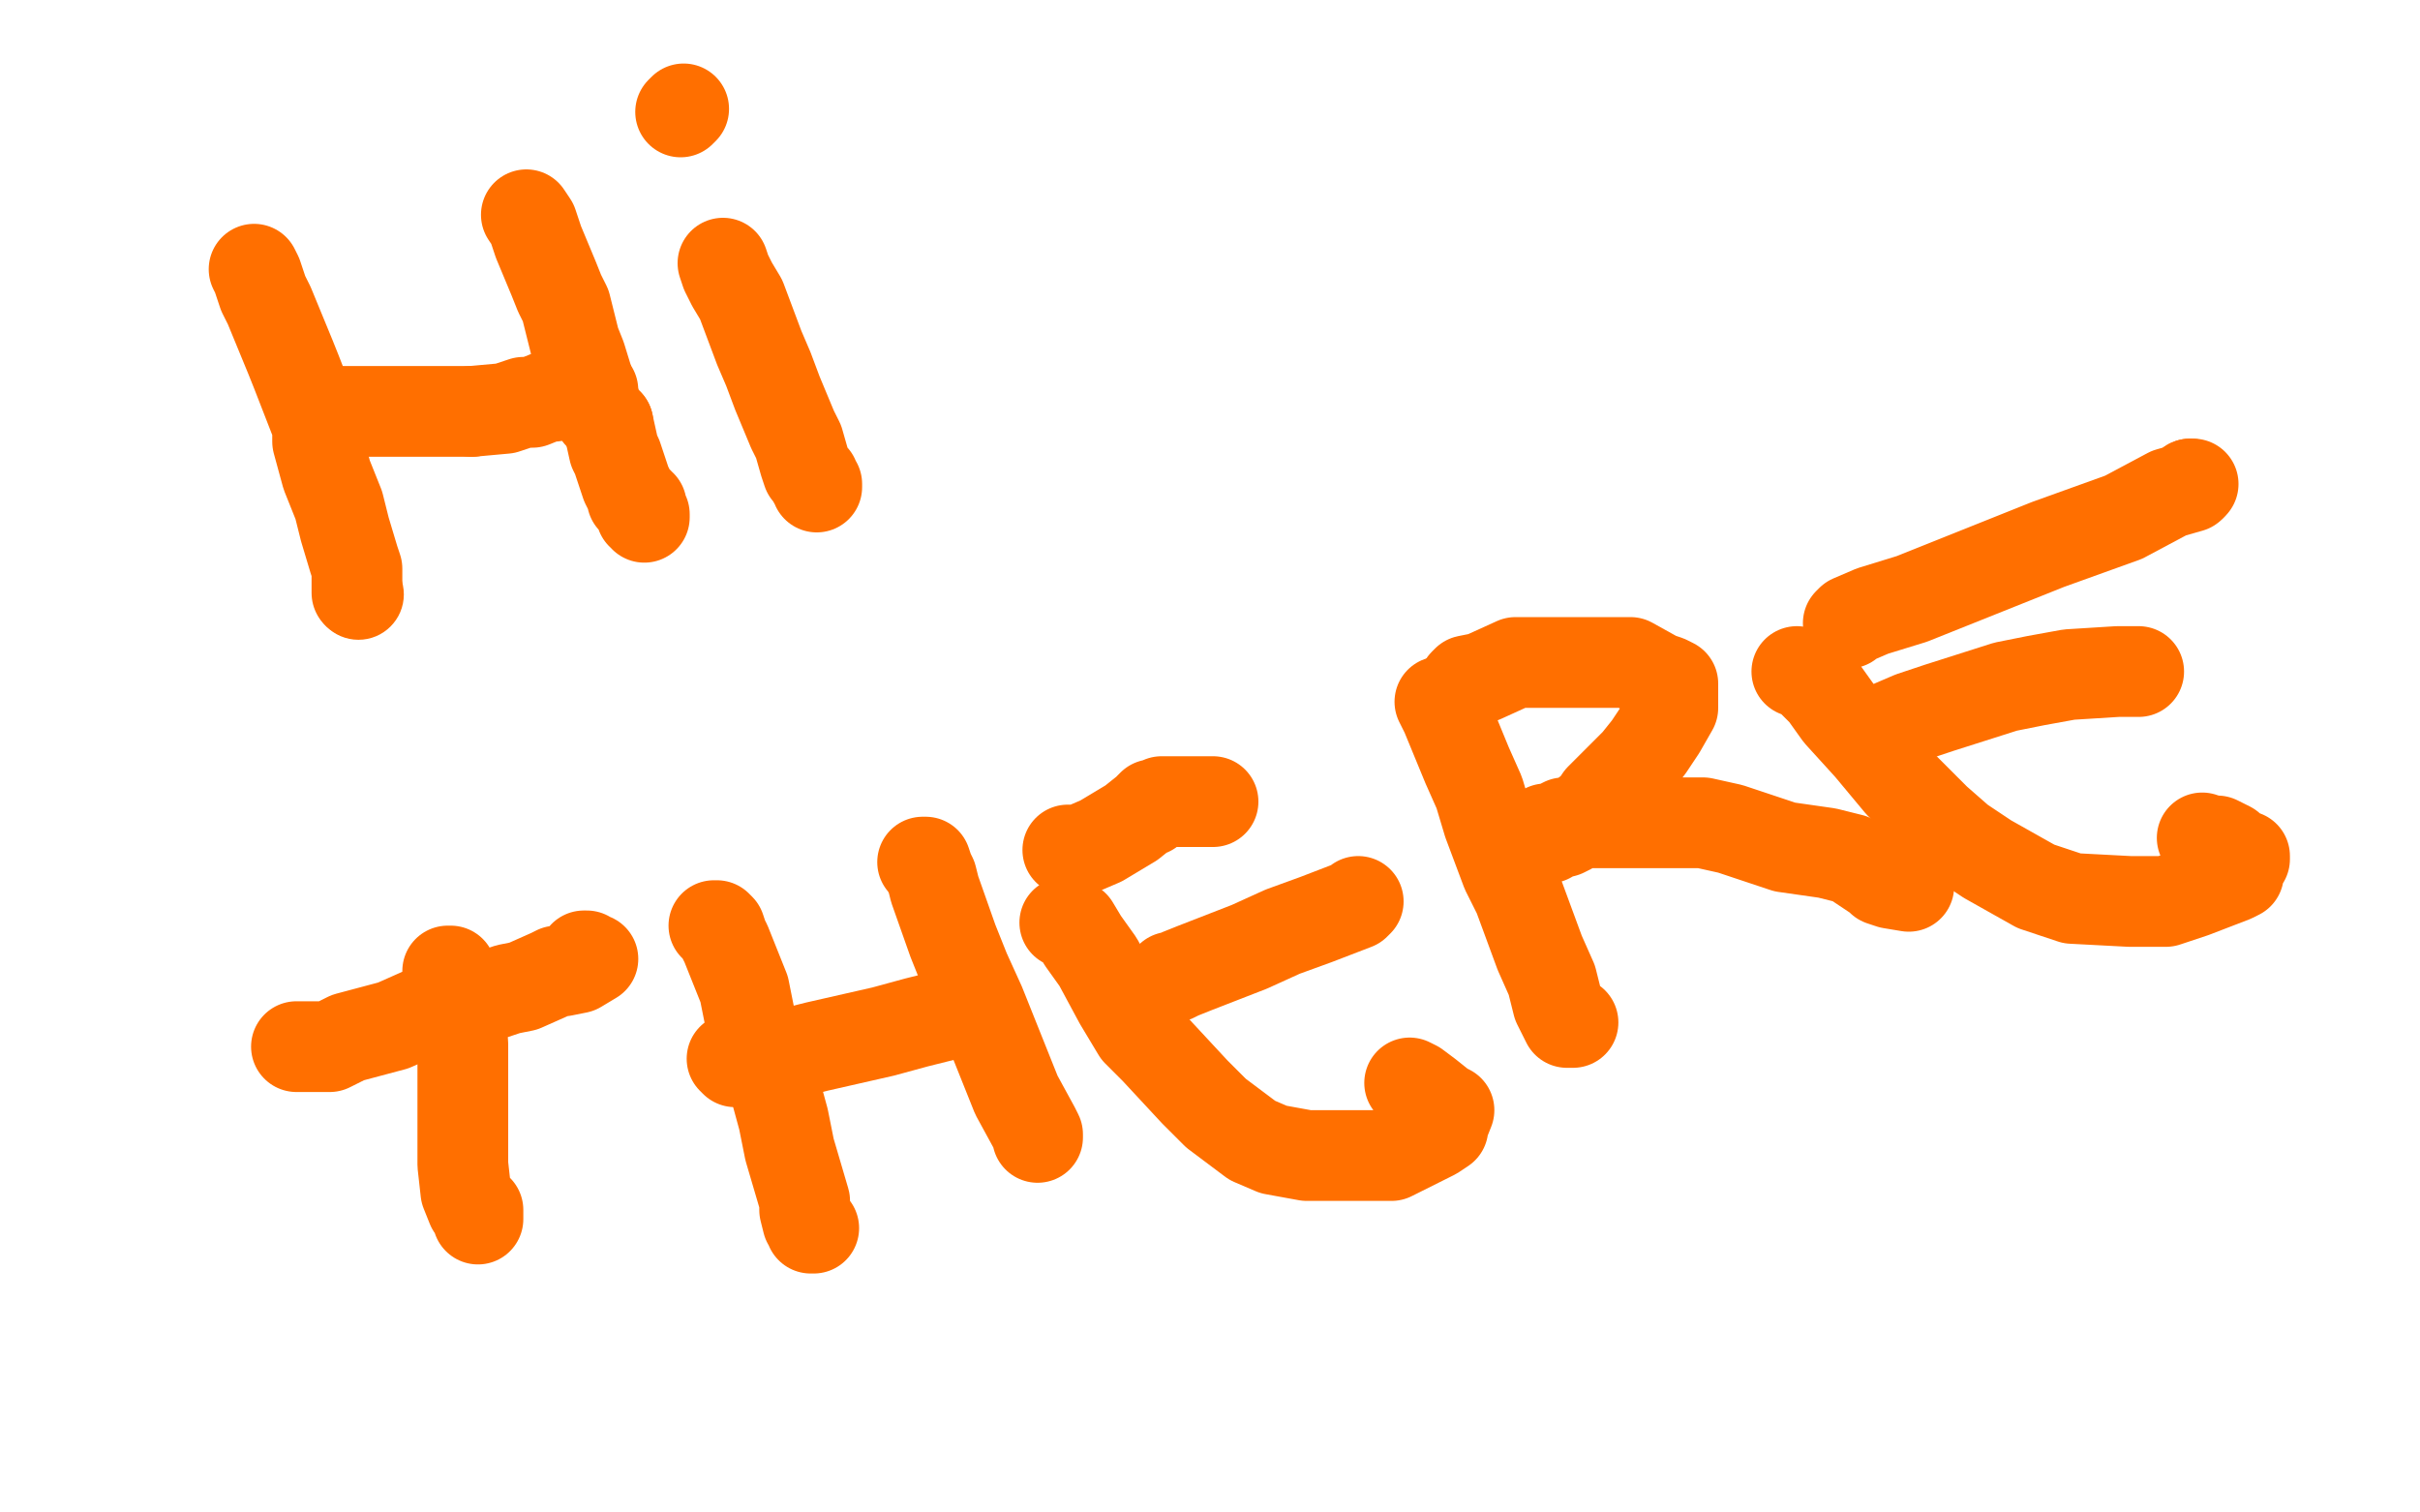 <?xml version="1.0" standalone="no"?>
<!DOCTYPE svg PUBLIC "-//W3C//DTD SVG 1.1//EN"
"http://www.w3.org/Graphics/SVG/1.1/DTD/svg11.dtd">

<svg width="800" height="500" version="1.1" xmlns="http://www.w3.org/2000/svg" xmlns:xlink="http://www.w3.org/1999/xlink" style="stroke-antialiasing: false"><desc>This SVG has been created on https://colorillo.com/</desc><rect x='0' y='0' width='800' height='500' style='fill: rgb(255,255,255); stroke-width:0' /><polyline points="84,89 85,91 85,91 87,97 87,97 89,101 89,101 96,118 96,118 98,123 98,123 105,141 105,141 105,146 105,146 108,157 108,157 112,167 112,167 114,175 114,175 117,185 117,185 118,188 118,188 118,193 118,193 118,194 118,194 118,196" style="fill: none; stroke: #ff6f00; stroke-width: 30; stroke-linejoin: round; stroke-linecap: round; stroke-antialiasing: false; stroke-antialias: 0; opacity: 1.0"/>
<circle cx="118.5" cy="196.5" r="15" style="fill: #ff6f00; stroke-antialiasing: false; stroke-antialias: 0; opacity: 1.0"/>
<polyline points="107,136 108,136 108,136 109,136 109,136 112,136 112,136 115,136 115,136 118,136 118,136 121,136 121,136 126,136 126,136 129,136 129,136 134,136 134,136 138,136 138,136 143,136 143,136 151,136 151,136 156,136 156,136" style="fill: none; stroke: #ff6f00; stroke-width: 30; stroke-linejoin: round; stroke-linecap: round; stroke-antialiasing: false; stroke-antialias: 0; opacity: 1.0"/>
<polyline points="156,136 167,135 173,133 176,133 181,131 183,131 186,130 187,130 189,129 191,129 193,129 195,129" style="fill: none; stroke: #ff6f00; stroke-width: 30; stroke-linejoin: round; stroke-linecap: round; stroke-antialiasing: false; stroke-antialias: 0; opacity: 1.0"/>
<polyline points="195,129 196,129" style="fill: none; stroke: #ff6f00; stroke-width: 30; stroke-linejoin: round; stroke-linecap: round; stroke-antialiasing: false; stroke-antialias: 0; opacity: 1.0"/>
<polyline points="174,71 176,74 176,74 177,77 177,77 178,80 178,80 183,92 183,92 185,97 185,97 187,101 187,101 190,113 190,113 192,118 192,118 196,131 196,131 198,137 198,137 201,140 201,140" style="fill: none; stroke: #ff6f00; stroke-width: 30; stroke-linejoin: round; stroke-linecap: round; stroke-antialiasing: false; stroke-antialias: 0; opacity: 1.0"/>
<polyline points="201,140 203,149 204,151 206,157 207,160 208,162 209,164 209,165 210,165 210,166 211,166 211,167 212,167 212,168 212,169 212,170 213,170 213,171" style="fill: none; stroke: #ff6f00; stroke-width: 30; stroke-linejoin: round; stroke-linecap: round; stroke-antialiasing: false; stroke-antialias: 0; opacity: 1.0"/>
<polyline points="239,87 240,90 240,90 242,94 242,94 245,99 245,99 251,115 251,115 254,122 254,122 257,130 257,130 262,142 262,142 264,146 264,146 266,153 266,153 267,156 267,156 269,158 269,158 269,159 270,160 270,161" style="fill: none; stroke: #ff6f00; stroke-width: 30; stroke-linejoin: round; stroke-linecap: round; stroke-antialiasing: false; stroke-antialias: 0; opacity: 1.0"/>
<polyline points="148,321 149,321 149,321 150,325 150,325 152,336 152,336 153,345 153,345 153,368 153,368 153,377 153,377 153,385 153,385 154,394 154,394 156,399 158,400 158,402 158,403" style="fill: none; stroke: #ff6f00; stroke-width: 30; stroke-linejoin: round; stroke-linecap: round; stroke-antialiasing: false; stroke-antialias: 0; opacity: 1.0"/>
<polyline points="98,346 100,346 100,346 103,346 103,346 109,346 109,346 115,343 115,343 130,339 130,339 139,335 139,335 147,334 147,334 168,327 168,327 173,326 173,326 182,322 182,322 184,321 184,321 185,321 185,321 186,321 191,320 196,317 193,316 194,316" style="fill: none; stroke: #ff6f00; stroke-width: 30; stroke-linejoin: round; stroke-linecap: round; stroke-antialiasing: false; stroke-antialias: 0; opacity: 1.0"/>
<polyline points="236,306 237,306 237,306 238,307 238,307 239,310 239,310 240,312 240,312 246,327 246,327 248,337 248,337 253,348 253,348 259,370 259,370 261,380 261,380 266,397 266,397 266,400 266,400 267,404 267,404 269,406 268,406" style="fill: none; stroke: #ff6f00; stroke-width: 30; stroke-linejoin: round; stroke-linecap: round; stroke-antialiasing: false; stroke-antialias: 0; opacity: 1.0"/>
<polyline points="242,350 243,351 243,351 244,351 244,351 247,350 247,350 255,349 255,349 262,348 262,348 270,346 270,346 292,341 292,341 303,338 303,338 315,335 315,335 317,334 317,334" style="fill: none; stroke: #ff6f00; stroke-width: 30; stroke-linejoin: round; stroke-linecap: round; stroke-antialiasing: false; stroke-antialias: 0; opacity: 1.0"/>
<polyline points="305,285 306,285 306,285 307,288 307,288 308,290 308,290 309,294 309,294 315,311 315,311 319,321 319,321 324,332 324,332 332,352 332,352 336,362 336,362 342,373 342,373 343,375 343,375 343,376 343,376" style="fill: none; stroke: #ff6f00; stroke-width: 30; stroke-linejoin: round; stroke-linecap: round; stroke-antialiasing: false; stroke-antialias: 0; opacity: 1.0"/>
<polyline points="352,305 353,305 353,305 355,306 355,306 358,311 358,311 363,318 363,318 370,331 370,331 376,341 376,341 382,347 382,347 395,361 395,361 402,368 402,368 414,377 414,377 421,380 421,380 432,382 432,382 451,382 451,382 460,382 460,382 474,375 474,375 477,373 477,373 477,372 477,372 479,367 479,367 477,366 477,366 472,362 472,362 468,359 468,359 466,358 466,358" style="fill: none; stroke: #ff6f00; stroke-width: 30; stroke-linejoin: round; stroke-linecap: round; stroke-antialiasing: false; stroke-antialias: 0; opacity: 1.0"/>
<polyline points="387,323 388,323 388,323 390,322 390,322 395,320 395,320 413,313 413,313 424,308 424,308 435,304 435,304 448,299 448,299 449,298 449,298" style="fill: none; stroke: #ff6f00; stroke-width: 30; stroke-linejoin: round; stroke-linecap: round; stroke-antialiasing: false; stroke-antialias: 0; opacity: 1.0"/>
<polyline points="353,281 354,281 354,281 355,281 355,281 356,281 356,281 357,281 357,281 364,278 364,278 369,275 369,275 374,272 374,272 379,268 379,268 380,268 380,268 380,267 380,267 381,266 381,266 382,266 384,265 388,265 397,265 399,265 401,265" style="fill: none; stroke: #ff6f00; stroke-width: 30; stroke-linejoin: round; stroke-linecap: round; stroke-antialiasing: false; stroke-antialias: 0; opacity: 1.0"/>
<polyline points="478,232 479,232 479,232 476,232 476,232 478,236 478,236 485,253 485,253 489,262 489,262 492,272 492,272 498,288 498,288 502,296 502,296 509,315 509,315 513,324 513,324 515,332 515,332 518,338 518,338 520,338 520,338" style="fill: none; stroke: #ff6f00; stroke-width: 30; stroke-linejoin: round; stroke-linecap: round; stroke-antialiasing: false; stroke-antialias: 0; opacity: 1.0"/>
<polyline points="484,227 484,226 484,226 485,225 485,225 490,224 490,224 501,219 501,219 507,219 507,219 515,219 515,219 532,219 532,219 539,219 539,219 548,224 548,224 551,225 551,225 553,226 553,226 553,229 553,229 553,232 553,232 553,234 553,234 549,241 545,247 541,252 536,257 529,264 527,267 523,270 519,274 517,275 513,276 512,277 511,277 511,274 511,276 512,276 512,275 513,274 515,273 517,272 520,272 530,272 539,272 563,272 572,274 590,280 604,282 612,284 621,290 622,291 625,292 631,293" style="fill: none; stroke: #ff6f00; stroke-width: 30; stroke-linejoin: round; stroke-linecap: round; stroke-antialiasing: false; stroke-antialias: 0; opacity: 1.0"/>
<polyline points="594,222 597,223 597,223 600,226 600,226 603,229 603,229 608,236 608,236 618,247 618,247 623,253 623,253 628,259 628,259 640,271 640,271 648,278 648,278 657,284 657,284 673,293 673,293 685,297 685,297 704,298 704,298 716,298 716,298 725,295 725,295 738,290 738,290 740,289 740,289 740,287 740,287 742,284 742,284 742,283 742,283 740,283 740,283 738,281 738,281 737,280 737,280 733,278 733,278 731,278 731,278 728,277 728,277" style="fill: none; stroke: #ff6f00; stroke-width: 30; stroke-linejoin: round; stroke-linecap: round; stroke-antialiasing: false; stroke-antialias: 0; opacity: 1.0"/>
<polyline points="616,244 617,244 617,244 618,243 618,243 632,237 632,237 641,234 641,234 663,227 663,227 673,225 673,225 684,223 684,223 700,222 700,222 703,222 703,222 705,222 705,222 707,222 707,222" style="fill: none; stroke: #ff6f00; stroke-width: 30; stroke-linejoin: round; stroke-linecap: round; stroke-antialiasing: false; stroke-antialias: 0; opacity: 1.0"/>
<polyline points="724,160 725,160" style="fill: none; stroke: #ff6f00; stroke-width: 30; stroke-linejoin: round; stroke-linecap: round; stroke-antialiasing: false; stroke-antialias: 0; opacity: 1.0"/>
<polyline points="226,36 225,37 225,37" style="fill: none; stroke: #ff6f00; stroke-width: 30; stroke-linejoin: round; stroke-linecap: round; stroke-antialiasing: false; stroke-antialias: 0; opacity: 1.0"/>
<polyline points="611,206 612,205 612,205 619,202 619,202 632,198 632,198 677,180 677,180 702,171 702,171 717,163 717,163 724,161 724,161 724,160 724,160" style="fill: none; stroke: #ff6f00; stroke-width: 30; stroke-linejoin: round; stroke-linecap: round; stroke-antialiasing: false; stroke-antialias: 0; opacity: 1.0"/>
</svg>

